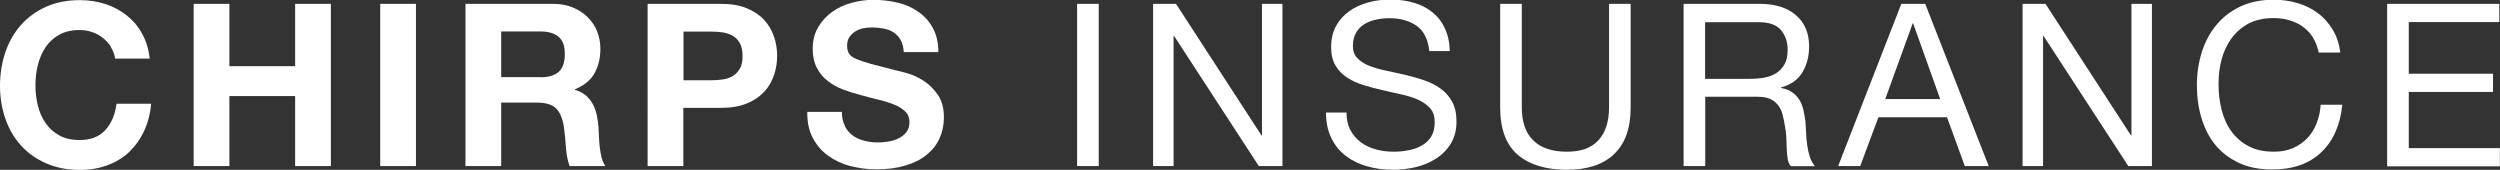 <?xml version="1.0" encoding="UTF-8"?>
<svg id="Layer_1" data-name="Layer 1" xmlns="http://www.w3.org/2000/svg" viewBox="0 0 175.68 11.93">
  <rect x="0" y="0" width="175.68" height="11.93" fill="#333333" stroke="none"/>
  <defs>
    <style>
      .cls-1 {
        fill: #fff;
      }
    </style>
  </defs>
  <g>
    <path class="cls-1" d="M7.81,3.31c-.15-.24-.34-.45-.56-.63-.22-.18-.48-.32-.76-.42-.28-.1-.58-.15-.89-.15-.56,0-1.04.11-1.44.33-.39.22-.71.51-.96.88-.25.37-.42.79-.54,1.25s-.17.95-.17,1.45.06.95.17,1.4c.11.45.29.86.54,1.22.24.36.56.65.96.87.39.22.87.33,1.44.33.77,0,1.37-.23,1.8-.7.43-.47.69-1.09.79-1.85h2.43c-.06.71-.23,1.36-.5,1.93-.27.57-.62,1.06-1.05,1.47-.44.41-.95.71-1.53.93-.59.21-1.23.32-1.93.32-.87,0-1.66-.15-2.36-.46-.7-.3-1.29-.72-1.77-1.25s-.85-1.16-1.1-1.88-.38-1.49-.38-2.32.13-1.64.38-2.37.62-1.37,1.1-1.91,1.07-.97,1.77-1.28c.7-.31,1.48-.46,2.36-.46.63,0,1.22.09,1.78.27.56.18,1.06.45,1.5.79.44.35.81.77,1.09,1.29.29.51.47,1.1.54,1.76h-2.43c-.04-.29-.14-.55-.29-.79Z"/>
    <path class="cls-1" d="M16.12.27v4.38h4.62V.27h2.51v11.4h-2.51v-4.92h-4.62v4.92h-2.51V.27h2.51Z"/>
    <path class="cls-1" d="M29.23.27v11.4h-2.51V.27h2.51Z"/>
    <path class="cls-1" d="M38.86.27c.51,0,.97.08,1.38.25.41.17.76.39,1.05.68s.52.62.67,1,.23.79.23,1.22c0,.67-.14,1.25-.42,1.74-.28.49-.74.86-1.38,1.12v.03c.31.08.56.22.77.39.2.17.37.38.5.62.13.24.22.5.28.79.06.29.1.58.12.86.01.18.02.39.03.64.01.25.03.5.06.75.03.26.07.5.13.73.06.23.15.42.26.58h-2.51c-.14-.36-.22-.79-.26-1.29-.03-.5-.08-.98-.14-1.44-.09-.6-.27-1.03-.54-1.31-.28-.28-.73-.42-1.36-.42h-2.51v4.46h-2.51V.27h6.15ZM37.97,5.43c.58,0,1.01-.13,1.29-.38.29-.26.43-.67.43-1.25s-.14-.96-.43-1.21c-.29-.25-.72-.38-1.29-.38h-2.75v3.21h2.75Z"/>
    <path class="cls-1" d="M50.66.27c.71,0,1.32.1,1.82.31.5.21.91.48,1.22.82s.54.73.69,1.17.22.89.22,1.36-.07.91-.22,1.35-.37.83-.69,1.17-.72.62-1.22.82c-.5.21-1.11.31-1.82.31h-2.64v4.09h-2.51V.27h5.14ZM49.98,5.64c.29,0,.56-.02.83-.06.27-.04.5-.12.7-.25.2-.12.36-.3.49-.52s.18-.52.18-.88-.06-.66-.18-.88-.28-.4-.49-.52c-.2-.12-.44-.21-.7-.25-.27-.04-.54-.06-.83-.06h-1.95v3.42h1.95Z"/>
    <path class="cls-1" d="M59.37,8.87c.14.27.32.48.55.65s.5.29.81.37c.31.08.63.12.96.12.22,0,.46-.02.72-.06.26-.04.5-.11.72-.22.22-.11.41-.25.56-.44s.22-.42.22-.71c0-.31-.1-.56-.3-.75-.2-.19-.46-.35-.77-.48-.32-.13-.68-.24-1.09-.34-.4-.1-.81-.2-1.23-.32-.43-.11-.84-.24-1.25-.39s-.77-.35-1.09-.6c-.32-.24-.58-.55-.77-.92-.2-.37-.3-.81-.3-1.33,0-.58.12-1.09.38-1.53.25-.43.58-.79.98-1.08.4-.29.86-.5,1.37-.64.51-.14,1.02-.21,1.53-.21.6,0,1.17.07,1.72.2s1.04.35,1.46.65c.43.3.76.68,1.01,1.14.25.46.38,1.02.38,1.68h-2.43c-.02-.34-.09-.62-.22-.85-.12-.22-.29-.4-.49-.53-.2-.13-.43-.22-.69-.27-.26-.05-.55-.08-.85-.08-.2,0-.4.02-.61.06-.2.04-.39.12-.55.22s-.3.24-.41.4-.16.36-.16.61c0,.22.04.4.13.54.08.14.25.27.5.38s.6.23,1.04.35c.44.12,1.02.27,1.73.45.21.04.51.12.89.23.38.11.75.29,1.13.54s.69.57.97.98.41.93.41,1.57c0,.52-.1,1.01-.3,1.45-.2.45-.5.83-.9,1.16-.4.33-.89.58-1.49.76-.59.18-1.28.27-2.05.27-.63,0-1.24-.08-1.83-.23-.59-.15-1.11-.4-1.57-.73s-.81-.75-1.08-1.26c-.27-.51-.39-1.12-.38-1.82h2.43c0,.38.07.71.21.97Z"/>
  </g>
  <g>
    <path class="cls-1" d="M77.21.27v11.4h-1.52V.27h1.52Z"/>
    <path class="cls-1" d="M82.64.27l6.01,9.25h.03V.27h1.44v11.4h-1.66l-5.96-9.15h-.03v9.15h-1.44V.27h1.61Z"/>
    <path class="cls-1" d="M99.57,1.83c-.51-.37-1.15-.55-1.94-.55-.32,0-.63.03-.94.1s-.58.17-.82.32c-.24.15-.43.35-.58.6-.14.25-.22.56-.22.93,0,.35.1.64.31.85.21.22.48.4.83.54.35.14.74.25,1.17.34s.88.19,1.33.29c.45.11.9.23,1.33.38.44.14.83.34,1.17.58.35.25.62.55.83.93.21.37.31.84.31,1.41,0,.61-.14,1.13-.41,1.56-.27.43-.62.78-1.05,1.05s-.9.47-1.43.59-1.05.18-1.57.18c-.64,0-1.24-.08-1.81-.24-.57-.16-1.07-.4-1.5-.73-.43-.32-.77-.74-1.02-1.25-.25-.51-.38-1.1-.38-1.8h1.44c0,.48.09.89.28,1.24.19.35.43.63.73.85.3.22.66.39,1.06.5.41.11.82.16,1.25.16.34,0,.68-.03,1.03-.1.35-.06.66-.17.93-.33.28-.15.5-.36.67-.63.17-.27.25-.61.25-1.02s-.1-.71-.31-.96c-.21-.24-.49-.44-.83-.6s-.74-.28-1.17-.38c-.44-.1-.88-.19-1.33-.3-.45-.1-.9-.22-1.33-.35-.44-.13-.83-.31-1.17-.53-.35-.22-.62-.5-.83-.85-.21-.35-.31-.78-.31-1.3,0-.58.12-1.07.35-1.49.23-.42.55-.77.93-1.04s.83-.47,1.33-.61,1-.2,1.53-.2c.59,0,1.13.07,1.63.21.5.14.94.36,1.32.66.38.3.68.67.89,1.13.22.45.34.99.36,1.62h-1.44c-.09-.82-.38-1.41-.89-1.78Z"/>
    <path class="cls-1" d="M113.42,10.84c-.78.73-1.88,1.09-3.32,1.09s-2.62-.35-3.44-1.05-1.24-1.81-1.24-3.33V.27h1.52v7.28c0,1.02.27,1.8.81,2.32.54.53,1.33.79,2.35.79s1.71-.26,2.21-.79c.5-.53.76-1.3.76-2.32V.27h1.52v7.28c0,1.46-.39,2.55-1.17,3.28Z"/>
    <path class="cls-1" d="M123.66.27c1.09,0,1.94.27,2.55.8.61.53.92,1.26.92,2.19,0,.69-.16,1.3-.47,1.82-.31.52-.82.88-1.51,1.07v.03c.33.06.6.17.81.32.21.15.37.33.5.54s.21.44.27.69c.06.26.1.52.14.8.02.28.04.56.05.85s.04.57.08.85.1.54.18.79c.08.25.2.47.36.66h-1.69c-.11-.12-.18-.28-.22-.48-.04-.2-.06-.43-.07-.68-.01-.25-.02-.52-.03-.81-.01-.29-.04-.57-.1-.85-.04-.28-.1-.54-.16-.79-.06-.25-.17-.47-.3-.65-.14-.19-.32-.34-.54-.45-.22-.11-.52-.17-.89-.17h-3.71v4.87h-1.52V.27h5.37ZM123.98,5.45c.32-.05.6-.16.84-.31s.43-.36.58-.62.22-.6.22-1.01c0-.58-.16-1.04-.48-1.41s-.84-.54-1.55-.54h-3.77v3.98h3.16c.35,0,.69-.03,1.01-.08Z"/>
    <path class="cls-1" d="M135.29.27l4.46,11.4h-1.68l-1.25-3.43h-4.82l-1.28,3.43h-1.55l4.44-11.4h1.68ZM136.34,6.96l-1.9-5.32h-.03l-1.93,5.32h3.87Z"/>
    <path class="cls-1" d="M143.74.27l6.01,9.25h.03V.27h1.44v11.4h-1.66l-5.96-9.15h-.03v9.15h-1.44V.27h1.61Z"/>
    <path class="cls-1" d="M161.84,1.88c-.58-.4-1.27-.61-2.07-.61-.68,0-1.26.13-1.75.38-.48.26-.88.6-1.2,1.03-.31.43-.55.92-.7,1.48s-.22,1.13-.22,1.73c0,.65.07,1.26.22,1.84.15.58.38,1.09.7,1.52.31.43.72.78,1.21,1.03.49.26,1.08.38,1.76.38.5,0,.95-.08,1.33-.25.39-.17.72-.39,1.01-.69.28-.29.5-.64.66-1.05.16-.4.26-.84.29-1.31h1.52c-.15,1.44-.64,2.55-1.49,3.35-.84.8-1.99,1.2-3.45,1.2-.88,0-1.66-.15-2.32-.46s-1.21-.72-1.65-1.25-.76-1.16-.98-1.88c-.22-.72-.33-1.5-.33-2.33s.12-1.61.35-2.34.58-1.37,1.03-1.91c.45-.54,1.02-.97,1.69-1.29.68-.31,1.45-.47,2.32-.47.6,0,1.16.08,1.69.24.53.16,1.01.39,1.42.7.42.31.76.7,1.04,1.16.28.46.46,1,.54,1.61h-1.52c-.17-.81-.55-1.42-1.13-1.82Z"/>
    <path class="cls-1" d="M175.63.27v1.28h-6.36v3.63h5.92v1.28h-5.92v3.95h6.4v1.28h-7.92V.27h7.87Z"/>
  </g>
</svg>